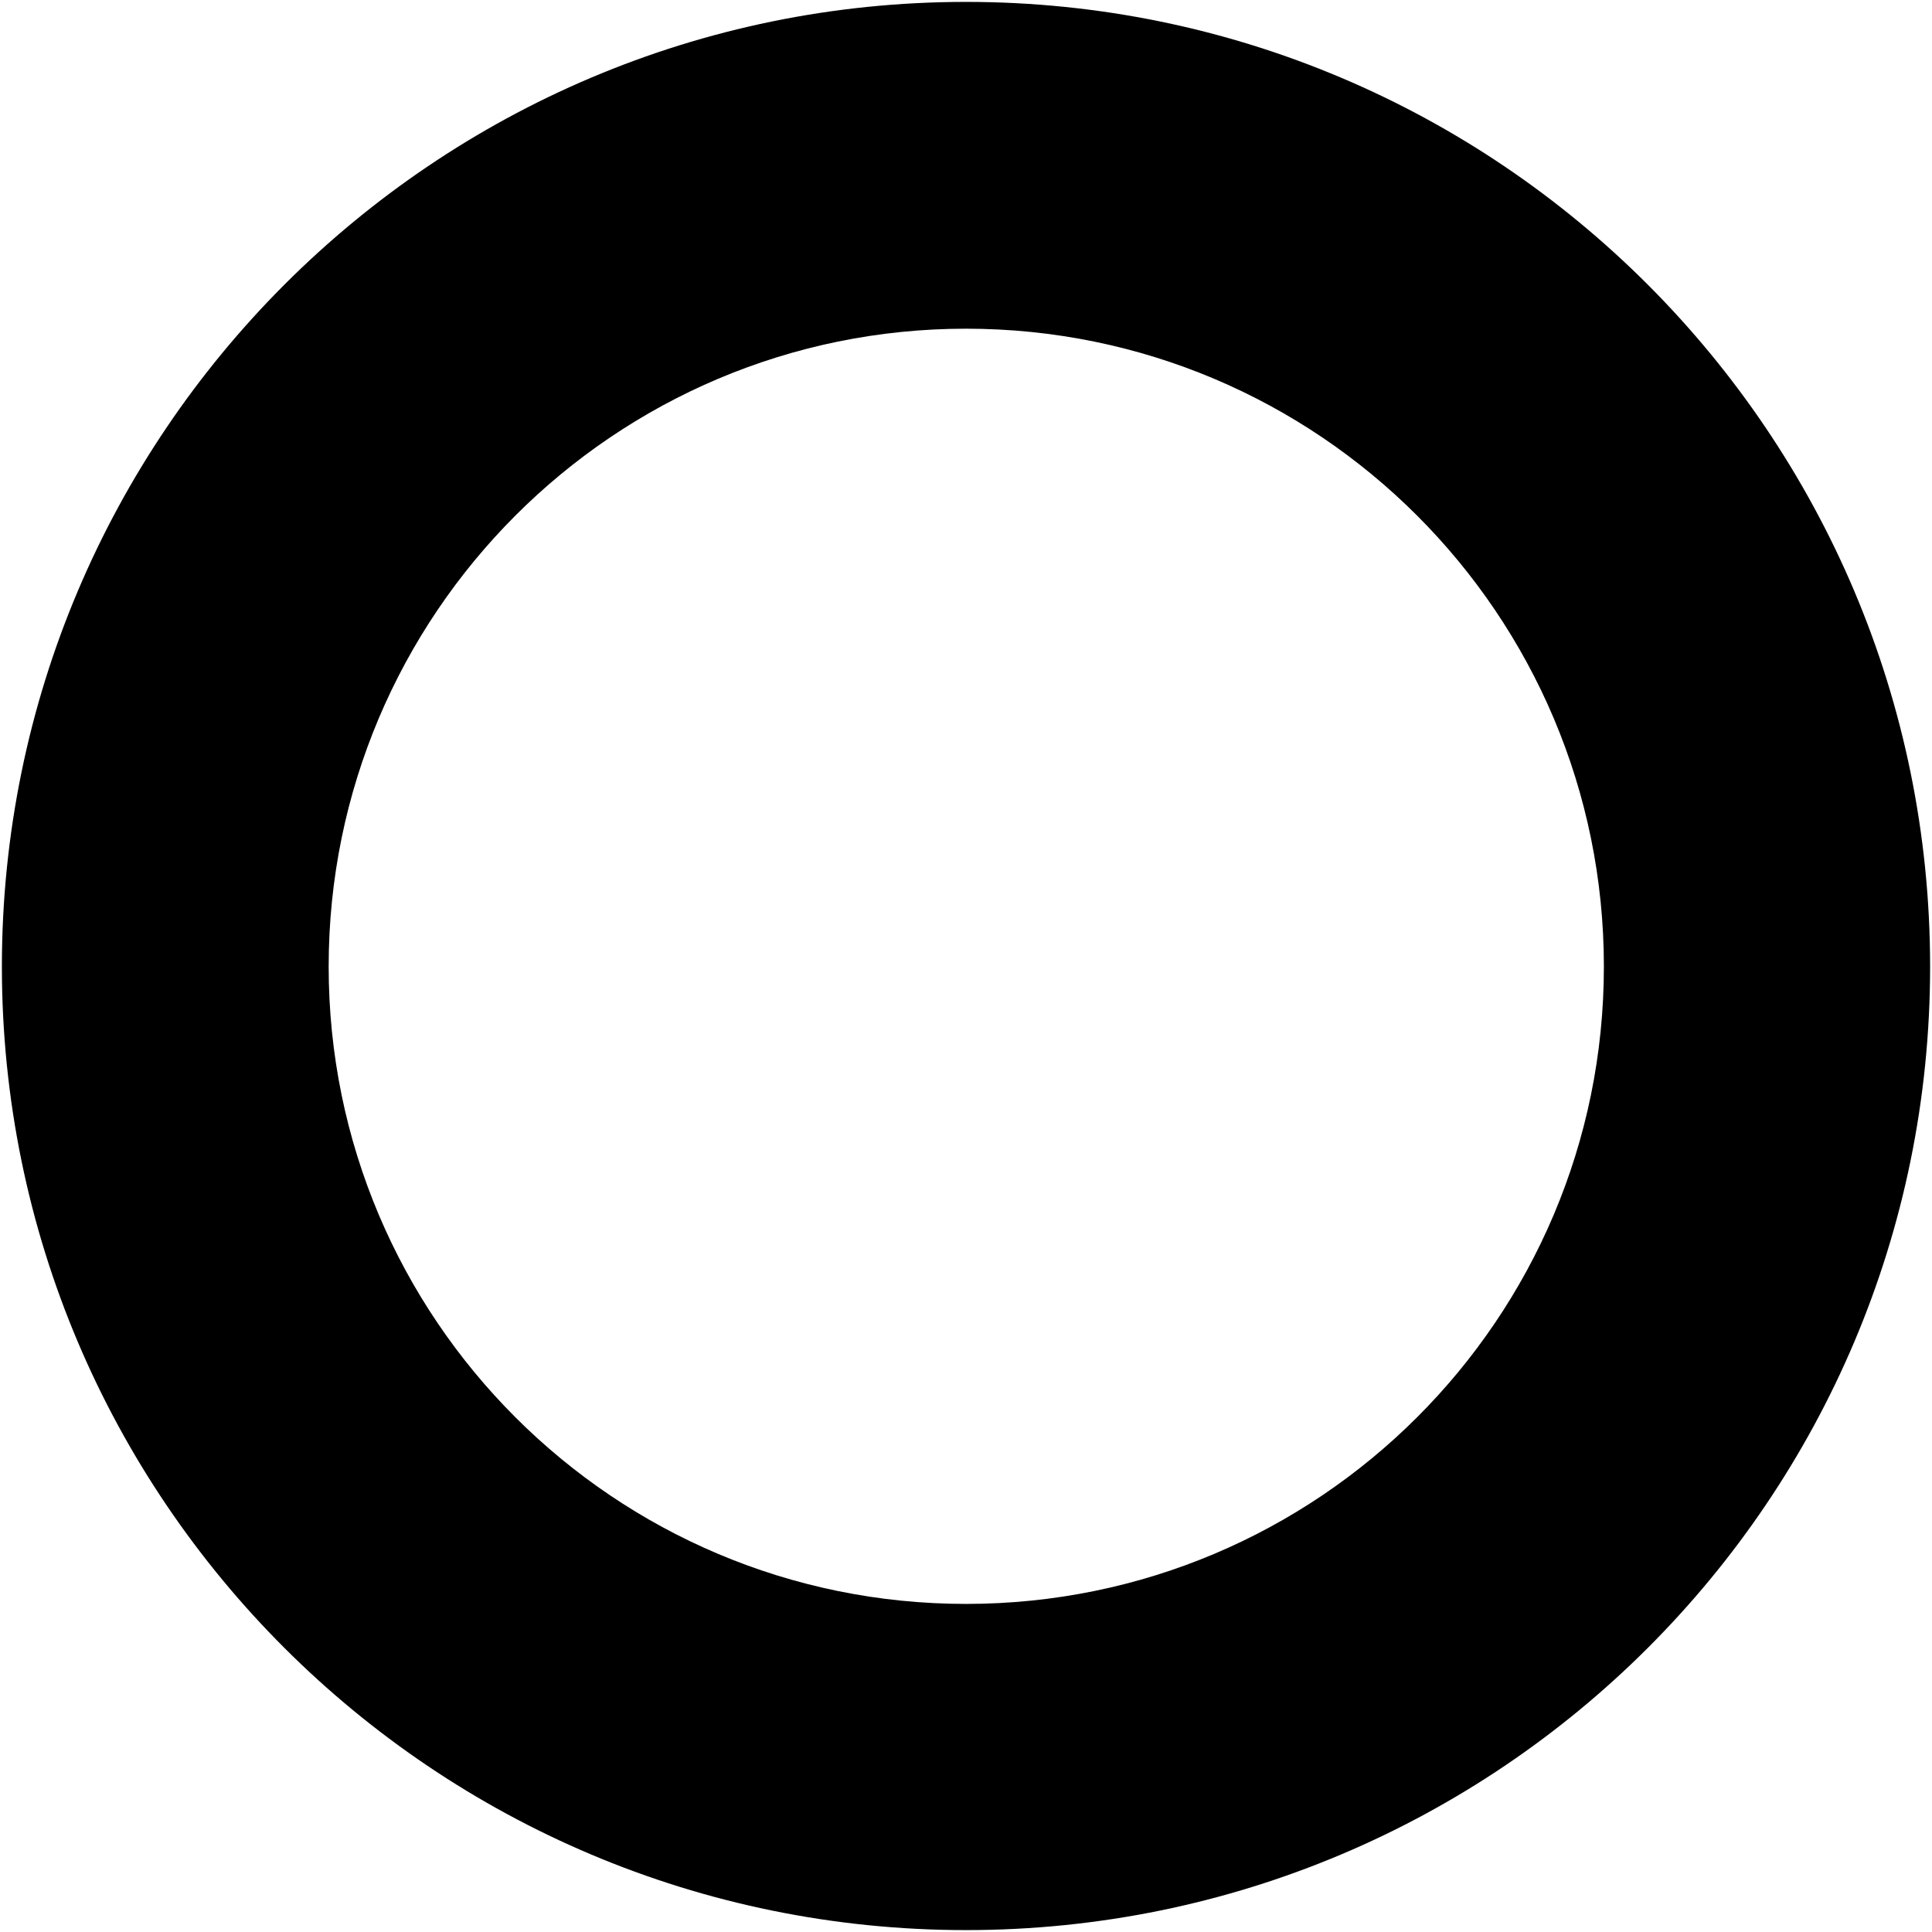 <?xml version="1.0" encoding="iso-8859-1"?>
<!DOCTYPE svg PUBLIC "-//W3C//DTD SVG 1.1//EN" "http://www.w3.org/Graphics/SVG/1.1/DTD/svg11.dtd">
<!-- Uploaded to: SVG Repo, www.svgrepo.com, Generator: SVG Repo Mixer Tools -->
<svg fill="#000000"  version="1.1" xmlns="http://www.w3.org/2000/svg" xmlns:xlink="http://www.w3.org/1999/xlink"  width="800px"
	 height="800px" viewBox="0 0 512 512" xml:space="preserve">

<g id="7935ec95c421cee6d86eb22ecd1283da">

<path style="display: inline; fill-rule: evenodd; clip-rule: evenodd;" d="M255.998,0.503C115.043,0.503,0.5,115.053,0.5,256.15
		c0,141.11,114.543,255.346,255.498,255.346c141.103,0,255.502-114.236,255.502-255.346C511.5,115.053,397.101,0.503,255.998,0.503z
		 M255.998,425.055c-93.205,0-168.899-75.551-168.899-168.905S162.793,87.107,255.998,87.107
		c93.347,0,169.047,75.688,169.047,169.042S349.345,425.055,255.998,425.055z">

</path>

</g>

</svg>